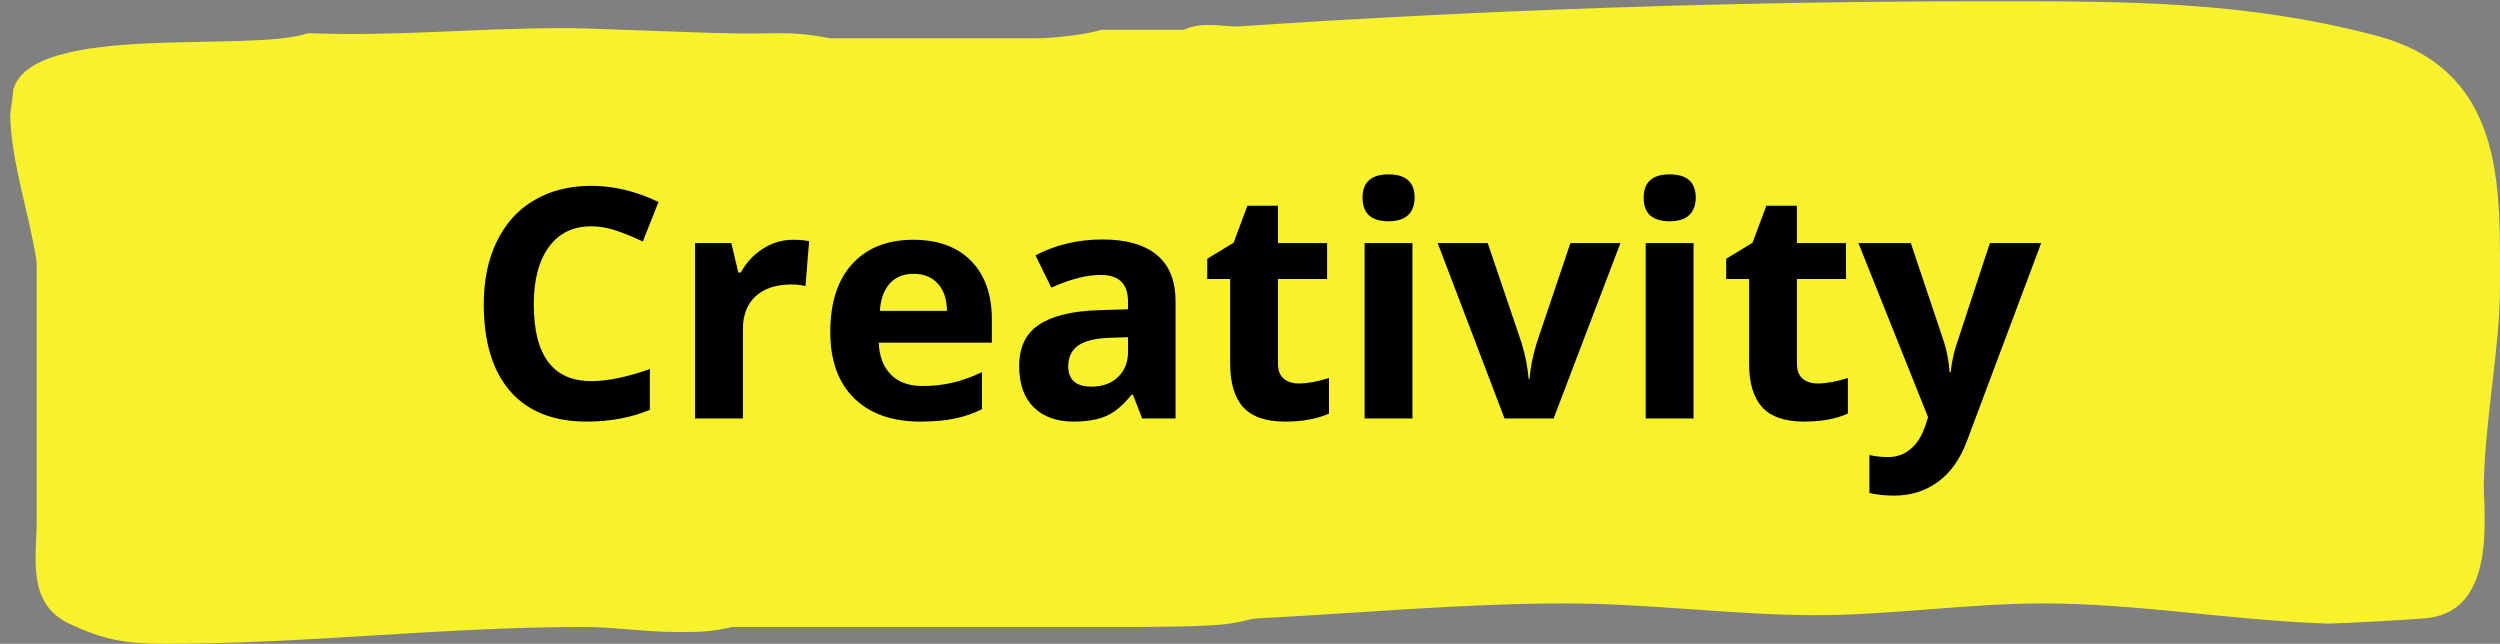 <svg width="233" height="60" viewBox="0 0 233 60" fill="none" xmlns="http://www.w3.org/2000/svg">
<rect x="0" y="0" width="233" height="60" fill="#808080" stroke="none"/>
<path d="M3.418 24.414L3.418 48.713C3.418 51.848 2.457 56.238 6.441 58.119C9.738 59.686 11.799 60 15.509 60C28.561 60 41.339 58.432 54.391 58.432C57.139 58.432 60.161 58.903 63.184 58.903C65.245 58.903 66.206 58.903 68.267 58.432L104.813 58.432C106.187 58.432 112.92 58.432 114.568 58.119C114.843 58.119 116.217 57.805 116.904 57.648C126.247 57.178 136.414 56.238 145.756 56.238C153.862 56.238 161.556 57.335 169.25 57.335C176.257 57.335 183.402 56.238 190.409 56.238C199.202 56.238 207.857 57.805 216.925 58.119C217.887 58.119 223.932 57.805 225.718 57.648C232.725 57.335 231.489 48.242 231.489 45.107C231.626 38.836 233 32.409 233 26.609L233 25.198C233 16.419 233 6.229 221.184 3.25C209.094 0.115 198.377 0.115 185.6 0.115C162.106 0.115 138.612 0.899 115.393 2.466C113.744 2.466 112.095 1.996 110.309 2.78L102.615 2.78C101.241 3.25 97.944 3.564 96.845 3.564L77.335 3.564C73.351 2.78 71.977 3.25 67.58 3.093C66.206 3.093 54.528 2.623 53.154 2.623L52.467 2.623C44.086 2.623 37.079 3.407 28.698 3.093C23.34 4.975 2.869 1.996 1.22 8.424C1.22 8.894 0.945 10.618 0.945 10.775C1.083 15.321 2.731 19.868 3.418 24.414Z" fill="#F8F22D"/>
<path d="M55.115 21.09C53.41 21.09 52.089 21.733 51.153 23.02C50.218 24.297 49.75 26.081 49.75 28.371C49.75 33.137 51.538 35.52 55.115 35.52C56.617 35.52 58.434 35.145 60.569 34.395V38.196C58.815 38.927 56.855 39.292 54.691 39.292C51.582 39.292 49.204 38.352 47.557 36.471C45.91 34.58 45.086 31.87 45.086 28.342C45.086 26.119 45.49 24.175 46.299 22.508C47.108 20.832 48.268 19.55 49.779 18.663C51.3 17.766 53.078 17.318 55.115 17.318C57.192 17.318 59.278 17.82 61.373 18.824L59.911 22.508C59.112 22.128 58.308 21.797 57.499 21.514C56.69 21.231 55.895 21.09 55.115 21.09ZM73.903 22.347C74.507 22.347 75.009 22.391 75.409 22.479L75.072 26.66C74.712 26.563 74.273 26.514 73.757 26.514C72.334 26.514 71.222 26.88 70.423 27.611C69.634 28.342 69.239 29.365 69.239 30.681V39H64.78V22.654H68.157L68.815 25.403H69.034C69.541 24.487 70.223 23.751 71.081 23.195C71.948 22.63 72.889 22.347 73.903 22.347ZM85.146 25.52C84.2 25.52 83.46 25.822 82.924 26.427C82.387 27.021 82.08 27.869 82.002 28.97H88.26C88.24 27.869 87.953 27.021 87.397 26.427C86.842 25.822 86.091 25.52 85.146 25.52ZM85.775 39.292C83.143 39.292 81.086 38.566 79.605 37.114C78.123 35.662 77.382 33.605 77.382 30.944C77.382 28.205 78.065 26.09 79.429 24.599C80.803 23.098 82.699 22.347 85.117 22.347C87.427 22.347 89.225 23.005 90.511 24.321C91.798 25.637 92.441 27.455 92.441 29.774V31.938H81.9C81.949 33.206 82.324 34.195 83.026 34.906C83.728 35.618 84.712 35.974 85.979 35.974C86.964 35.974 87.894 35.871 88.772 35.667C89.649 35.462 90.565 35.135 91.52 34.687V38.137C90.74 38.527 89.907 38.815 89.02 39C88.133 39.195 87.051 39.292 85.775 39.292ZM106.448 39L105.585 36.778H105.468C104.718 37.723 103.943 38.381 103.143 38.752C102.354 39.112 101.321 39.292 100.044 39.292C98.475 39.292 97.237 38.844 96.33 37.947C95.434 37.051 94.985 35.774 94.985 34.117C94.985 32.382 95.59 31.105 96.798 30.286C98.017 29.458 99.849 29 102.295 28.912L105.132 28.824V28.108C105.132 26.451 104.284 25.622 102.588 25.622C101.282 25.622 99.747 26.017 97.983 26.807L96.506 23.795C98.387 22.81 100.473 22.318 102.763 22.318C104.956 22.318 106.638 22.796 107.807 23.751C108.977 24.706 109.562 26.158 109.562 28.108V39H106.448ZM105.132 31.427L103.407 31.485C102.11 31.524 101.145 31.758 100.512 32.187C99.878 32.616 99.561 33.269 99.561 34.146C99.561 35.403 100.283 36.032 101.725 36.032C102.758 36.032 103.582 35.735 104.196 35.14C104.82 34.546 105.132 33.756 105.132 32.772V31.427ZM121.053 35.74C121.833 35.74 122.769 35.569 123.861 35.228V38.547C122.749 39.044 121.385 39.292 119.767 39.292C117.983 39.292 116.682 38.844 115.863 37.947C115.054 37.041 114.65 35.686 114.65 33.883V26.003H112.515V24.116L114.971 22.625L116.258 19.175H119.109V22.654H123.685V26.003H119.109V33.883C119.109 34.516 119.284 34.984 119.635 35.286C119.996 35.589 120.469 35.74 121.053 35.74ZM126.989 18.429C126.989 16.977 127.798 16.251 129.416 16.251C131.034 16.251 131.843 16.977 131.843 18.429C131.843 19.121 131.639 19.662 131.229 20.052C130.83 20.432 130.225 20.622 129.416 20.622C127.798 20.622 126.989 19.891 126.989 18.429ZM131.639 39H127.179V22.654H131.639V39ZM140.221 39L133.992 22.654H138.656L141.814 31.968C142.165 33.147 142.385 34.263 142.472 35.316H142.56C142.609 34.38 142.828 33.264 143.218 31.968L146.361 22.654H151.025L144.797 39H140.221ZM153.189 18.429C153.189 16.977 153.998 16.251 155.616 16.251C157.234 16.251 158.043 16.977 158.043 18.429C158.043 19.121 157.838 19.662 157.429 20.052C157.029 20.432 156.425 20.622 155.616 20.622C153.998 20.622 153.189 19.891 153.189 18.429ZM157.838 39H153.379V22.654H157.838V39ZM169.418 35.74C170.197 35.74 171.133 35.569 172.225 35.228V38.547C171.114 39.044 169.749 39.292 168.131 39.292C166.347 39.292 165.046 38.844 164.227 37.947C163.418 37.041 163.014 35.686 163.014 33.883V26.003H160.879V24.116L163.336 22.625L164.622 19.175H167.473V22.654H172.049V26.003H167.473V33.883C167.473 34.516 167.649 34.984 167.999 35.286C168.36 35.589 168.833 35.74 169.418 35.74ZM173.204 22.654H178.088L181.172 31.851C181.436 32.65 181.616 33.595 181.713 34.687H181.801C181.908 33.683 182.118 32.738 182.43 31.851L185.456 22.654H190.237L183.322 41.091C182.688 42.796 181.782 44.073 180.602 44.921C179.433 45.769 178.063 46.193 176.494 46.193C175.724 46.193 174.969 46.11 174.228 45.945V42.407C174.764 42.533 175.349 42.597 175.982 42.597C176.772 42.597 177.459 42.353 178.044 41.866C178.638 41.388 179.101 40.662 179.433 39.687L179.696 38.883L173.204 22.654Z" fill="black"/>
</svg>
